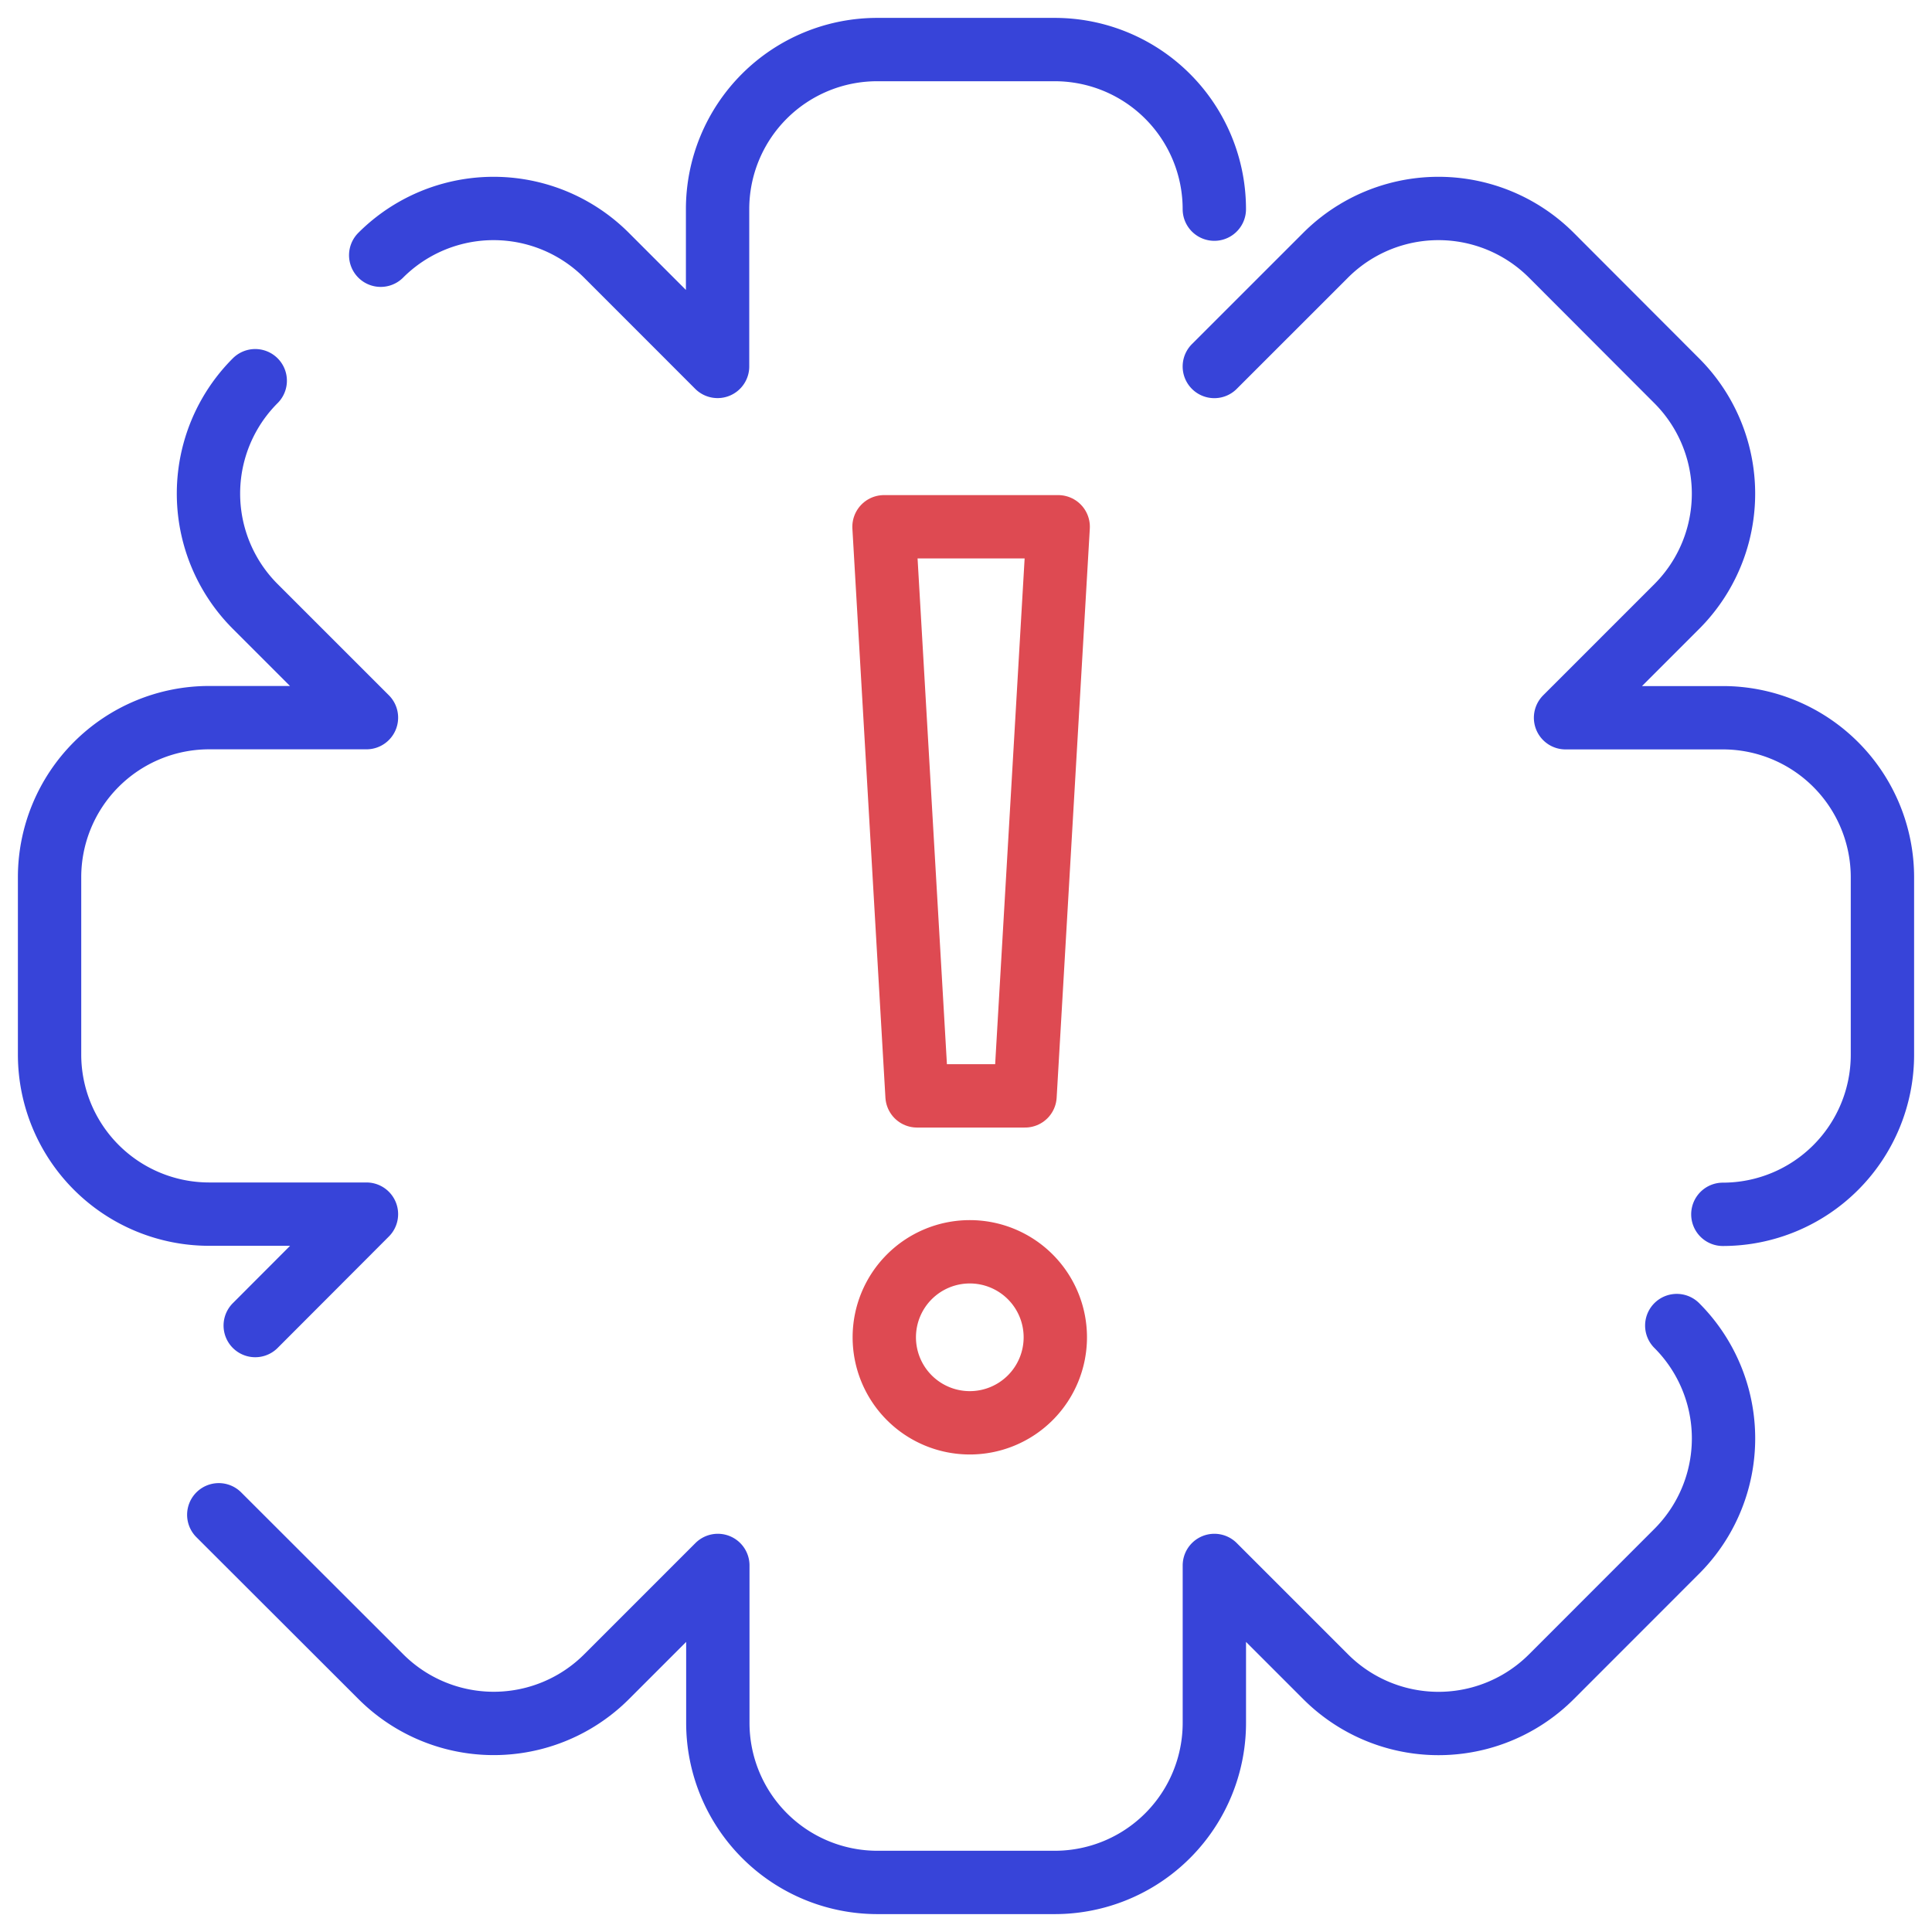 <svg xmlns="http://www.w3.org/2000/svg" xmlns:xlink="http://www.w3.org/1999/xlink" width="61.004" height="61.004" viewBox="0 0 61.004 61.004">
  <defs>
    <clipPath id="clip-path">
      <rect id="Rectangle_80" data-name="Rectangle 80" width="61.004" height="61.004" fill="none" stroke="#3744d9" stroke-width="2"/>
    </clipPath>
  </defs>
  <g id="_-icon" data-name="!-icon" transform="translate(0 0)">
    <g id="Group_347" data-name="Group 347" transform="translate(0 0)" clip-path="url(#clip-path)">
      <path id="Path_423" data-name="Path 423" d="M52.659,40.125a5.04,5.04,0,0,1,0,7.128L48.7,51.214a5.04,5.04,0,0,1-7.128,0L38.058,47.7V52.67a5.039,5.039,0,0,1-5.039,5.039h-5.6a5.039,5.039,0,0,1-5.039-5.039V47.7l-3.512,3.512a5.04,5.04,0,0,1-7.128,0L6.622,46.1" transform="translate(0.286 1.73)" fill="none" stroke="#3744d9" stroke-linecap="round" stroke-linejoin="round" stroke-width="2"/>
      <path id="Path_424" data-name="Path 424" d="M52.815,38.071a5.04,5.04,0,0,0,5.039-5.04v-5.6a5.04,5.04,0,0,0-5.039-5.04H47.848l3.511-3.511a5.04,5.04,0,0,0,0-7.128L47.4,7.787a5.04,5.04,0,0,0-7.128,0L36.758,11.3" transform="translate(1.585 0.272)" fill="none" stroke="#3744d9" stroke-linecap="round" stroke-linejoin="round" stroke-width="2"/>
      <path id="Path_425" data-name="Path 425" d="M7.994,11.524a5.04,5.04,0,0,0,0,7.128l3.512,3.511H6.539A5.04,5.04,0,0,0,1.5,27.2v5.6a5.04,5.04,0,0,0,5.039,5.04h4.967L7.994,41.358" transform="translate(0.065 0.497)" fill="none" stroke="#3744d9" stroke-linecap="round" stroke-linejoin="round" stroke-width="2"/>
      <path id="Path_426" data-name="Path 426" d="M37.846,6.539A5.039,5.039,0,0,0,32.807,1.5H27.2a5.039,5.039,0,0,0-5.039,5.039v4.966L18.652,7.994a5.04,5.04,0,0,0-7.128,0" transform="translate(0.497 0.065)" fill="none" stroke="#3744d9" stroke-linecap="round" stroke-linejoin="round" stroke-width="2"/>
      <path id="Path_427" data-name="Path 427" d="M32.168,40.592a2.7,2.7,0,1,0-2.7,2.7A2.7,2.7,0,0,0,32.168,40.592Z" transform="translate(1.154 1.634)" fill="none" stroke="#de4a52" stroke-linecap="round" stroke-linejoin="round" stroke-width="2"/>
      <path id="Path_428" data-name="Path 428" d="M32.259,15.945h-5.5l1.043,17.97h3.41Z" transform="translate(1.154 0.688)" fill="none" stroke="#de4a52" stroke-linecap="round" stroke-linejoin="round" stroke-width="2"/>
    </g>
  </g>
</svg>
